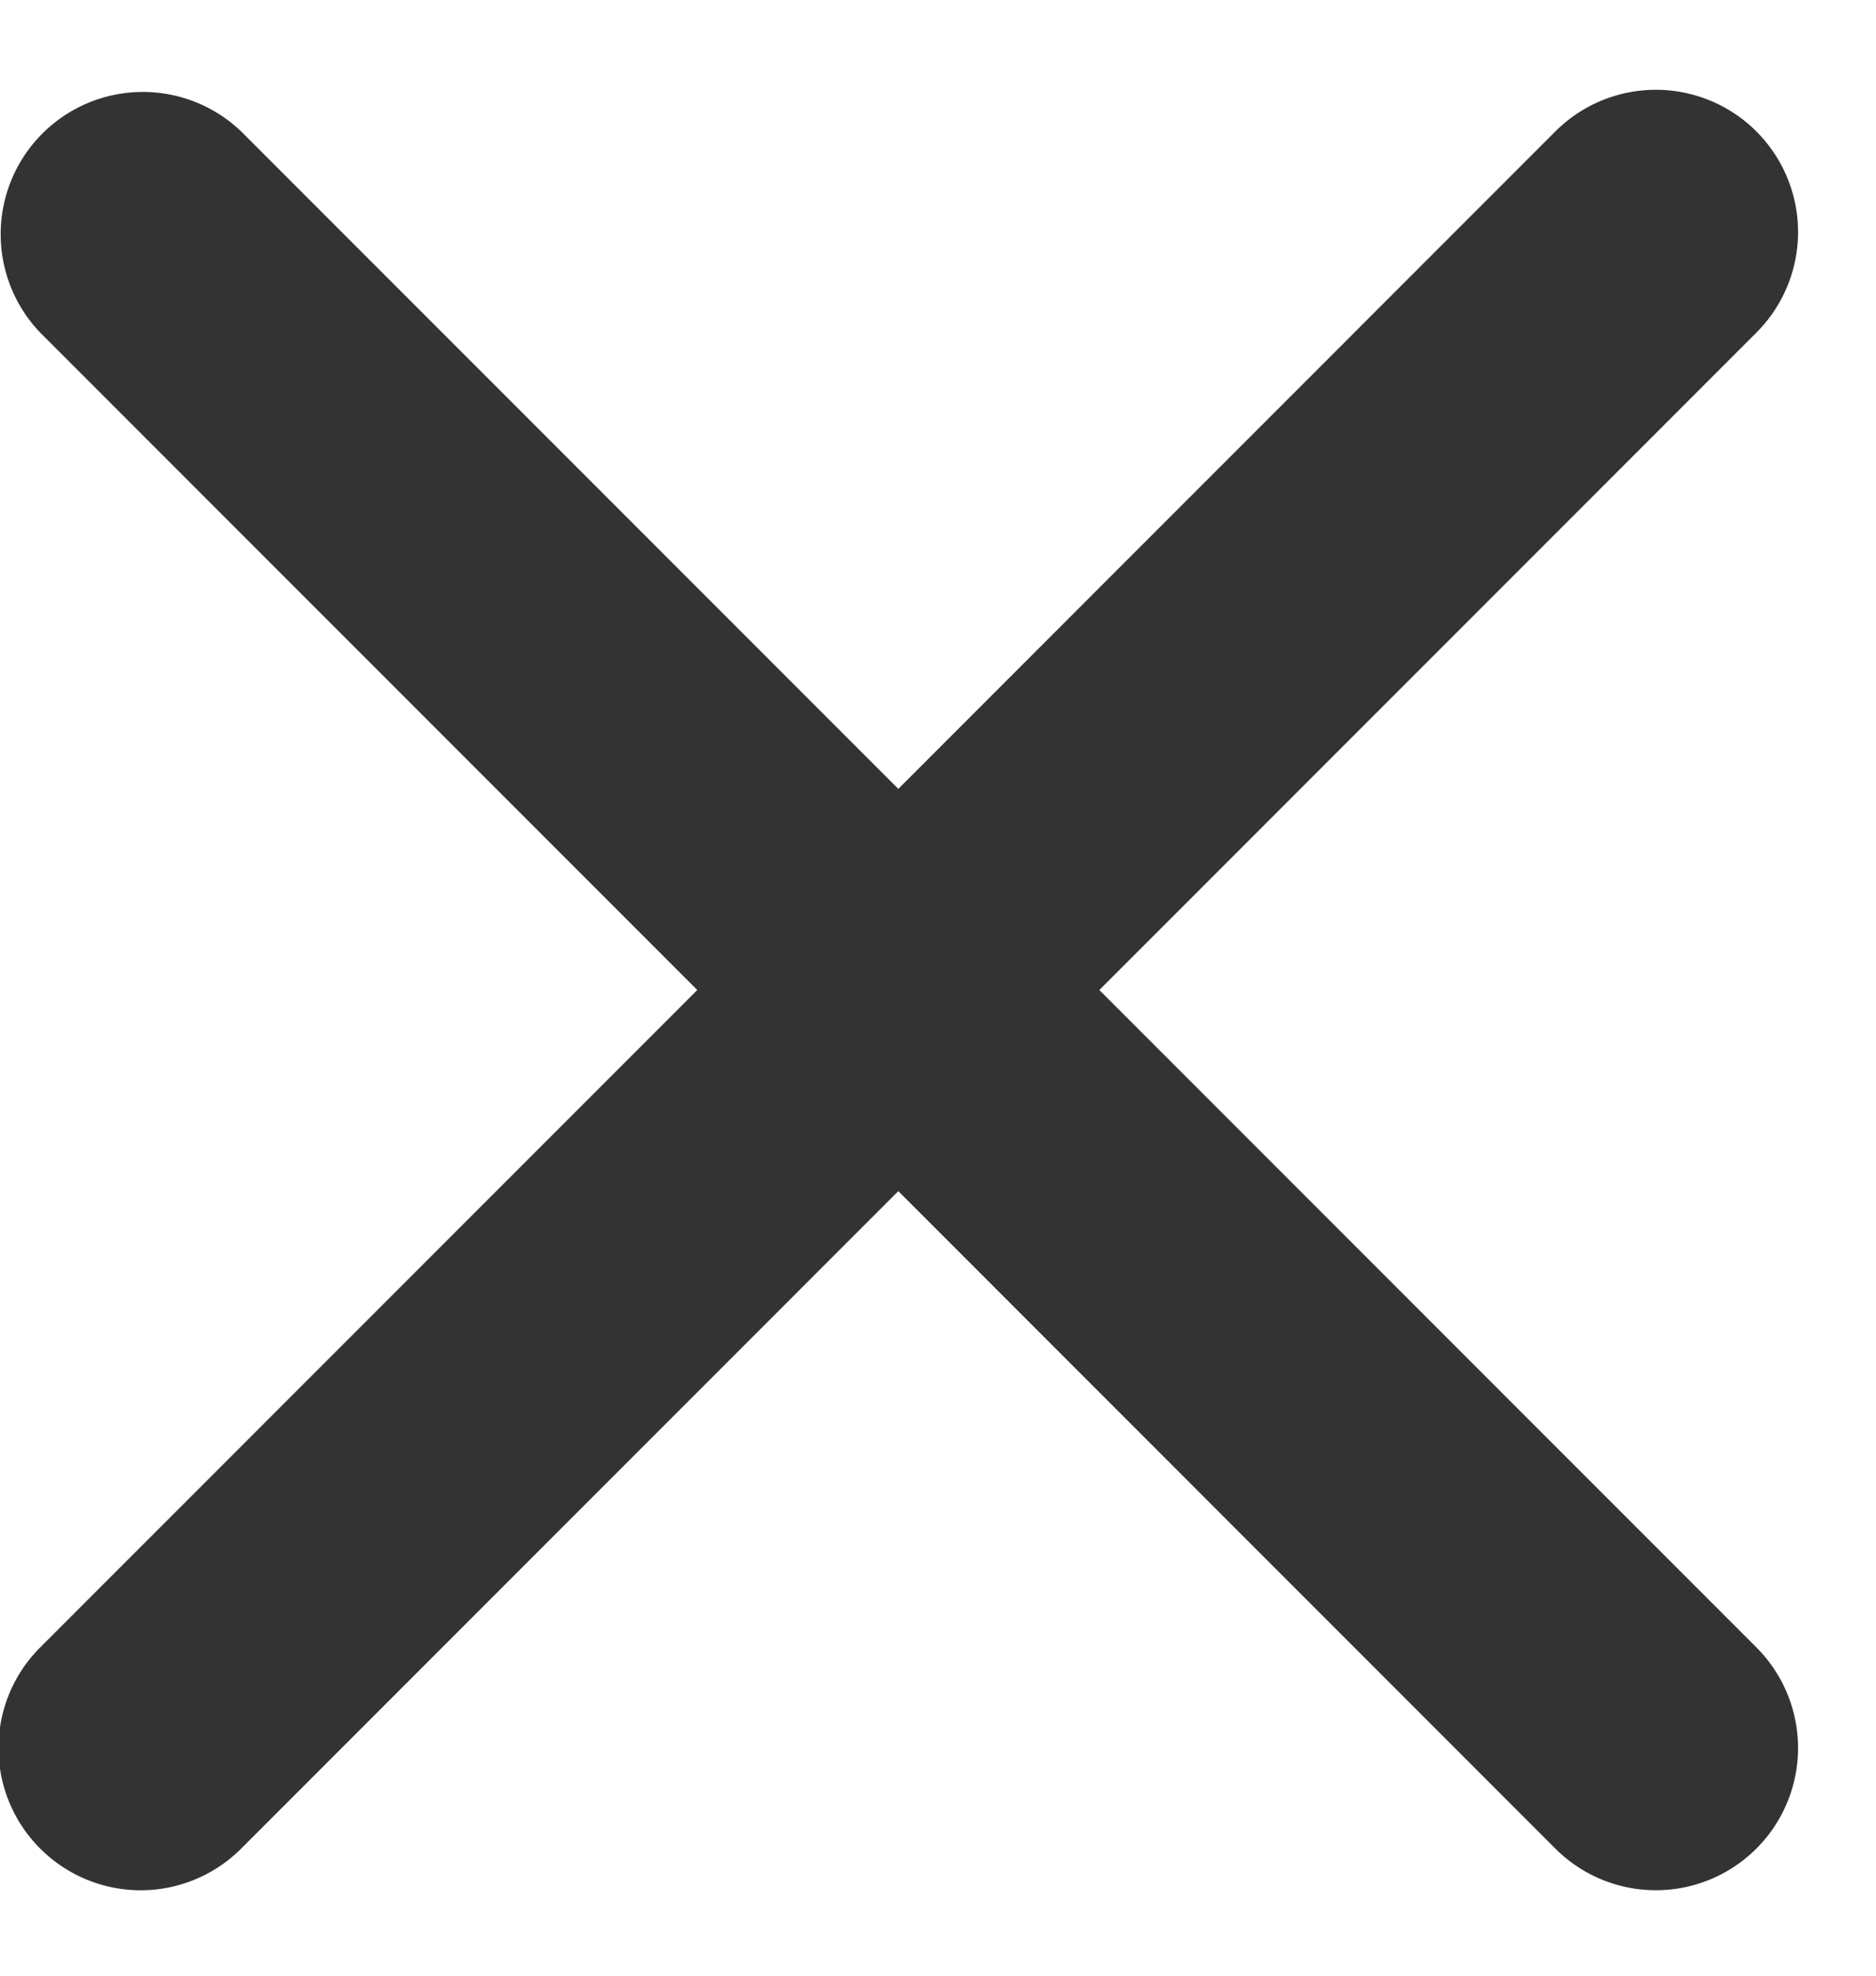 <svg xmlns="http://www.w3.org/2000/svg" width="19" height="20">
    <path fill-rule="evenodd" fill="#333" d="m11.134 10.022 6.655 6.655a1.44 1.44 0 0 1-2.037 2.036l-6.654-6.655-6.655 6.655a1.438 1.438 0 0 1-2.036 0 1.438 1.438 0 0 1 0-2.036l6.655-6.655L.407 3.367a1.44 1.44 0 0 1 2.036-2.036l6.655 6.655 6.654-6.655a1.44 1.44 0 0 1 2.037 2.036l-6.655 6.655z"/>
</svg>
